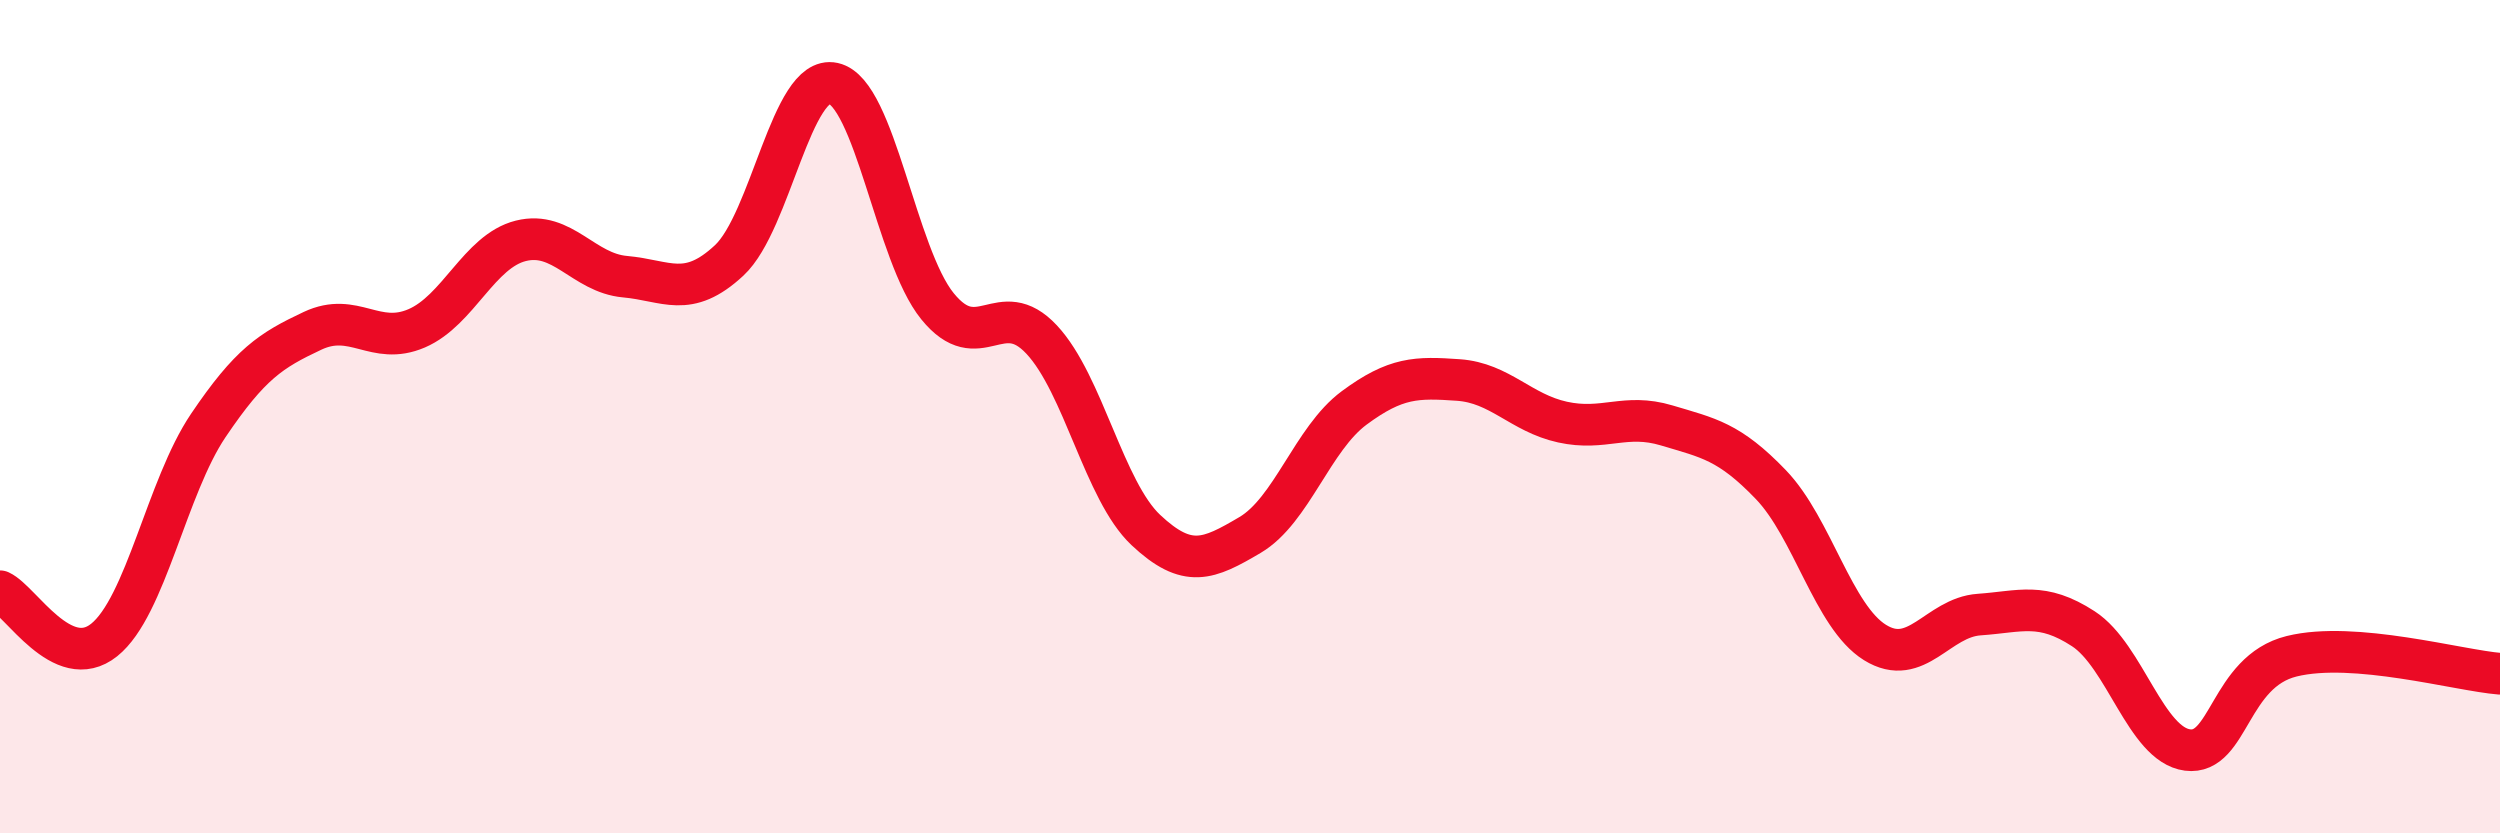 
    <svg width="60" height="20" viewBox="0 0 60 20" xmlns="http://www.w3.org/2000/svg">
      <path
        d="M 0,14.19 C 0.5,14.42 1.5,16.16 2.5,15.36 C 3.5,14.56 4,11.69 5,10.21 C 6,8.73 6.5,8.41 7.5,7.94 C 8.5,7.47 9,8.31 10,7.88 C 11,7.45 11.5,6.03 12.5,5.78 C 13.5,5.53 14,6.55 15,6.64 C 16,6.73 16.5,7.18 17.5,6.25 C 18.5,5.32 19,1.78 20,2 C 21,2.22 21.5,6.12 22.5,7.35 C 23.5,8.58 24,7.08 25,8.15 C 26,9.22 26.5,11.78 27.5,12.72 C 28.5,13.66 29,13.43 30,12.84 C 31,12.25 31.5,10.53 32.5,9.79 C 33.5,9.05 34,9.05 35,9.12 C 36,9.19 36.5,9.91 37.5,10.13 C 38.5,10.35 39,9.91 40,10.21 C 41,10.51 41.5,10.59 42.5,11.63 C 43.5,12.67 44,14.8 45,15.42 C 46,16.04 46.5,14.82 47.5,14.75 C 48.5,14.68 49,14.44 50,15.09 C 51,15.74 51.5,17.87 52.5,18 C 53.5,18.13 53.5,16.12 55,15.75 C 56.5,15.38 59,16.09 60,16.17L60 20L0 20Z"
        fill="#EB0A25"
        opacity="0.1"
        stroke-linecap="round"
        stroke-linejoin="round"
      />
      <path
        d="M 0,14.19 C 0.5,14.42 1.5,16.16 2.5,15.36 C 3.5,14.56 4,11.69 5,10.21 C 6,8.73 6.5,8.41 7.5,7.94 C 8.5,7.47 9,8.31 10,7.88 C 11,7.45 11.5,6.03 12.5,5.78 C 13.5,5.53 14,6.55 15,6.64 C 16,6.73 16.5,7.18 17.5,6.25 C 18.5,5.32 19,1.78 20,2 C 21,2.22 21.5,6.12 22.5,7.35 C 23.5,8.58 24,7.08 25,8.15 C 26,9.22 26.5,11.78 27.5,12.72 C 28.5,13.66 29,13.43 30,12.84 C 31,12.25 31.5,10.53 32.5,9.79 C 33.5,9.05 34,9.05 35,9.12 C 36,9.19 36.5,9.91 37.5,10.13 C 38.5,10.35 39,9.91 40,10.21 C 41,10.51 41.5,10.59 42.5,11.63 C 43.5,12.67 44,14.8 45,15.42 C 46,16.04 46.5,14.82 47.5,14.75 C 48.5,14.68 49,14.44 50,15.09 C 51,15.74 51.5,17.87 52.5,18 C 53.5,18.13 53.5,16.12 55,15.75 C 56.5,15.38 59,16.09 60,16.17"
        stroke="#EB0A25"
        stroke-width="1"
        fill="none"
        stroke-linecap="round"
        stroke-linejoin="round"
      />
    </svg>
  